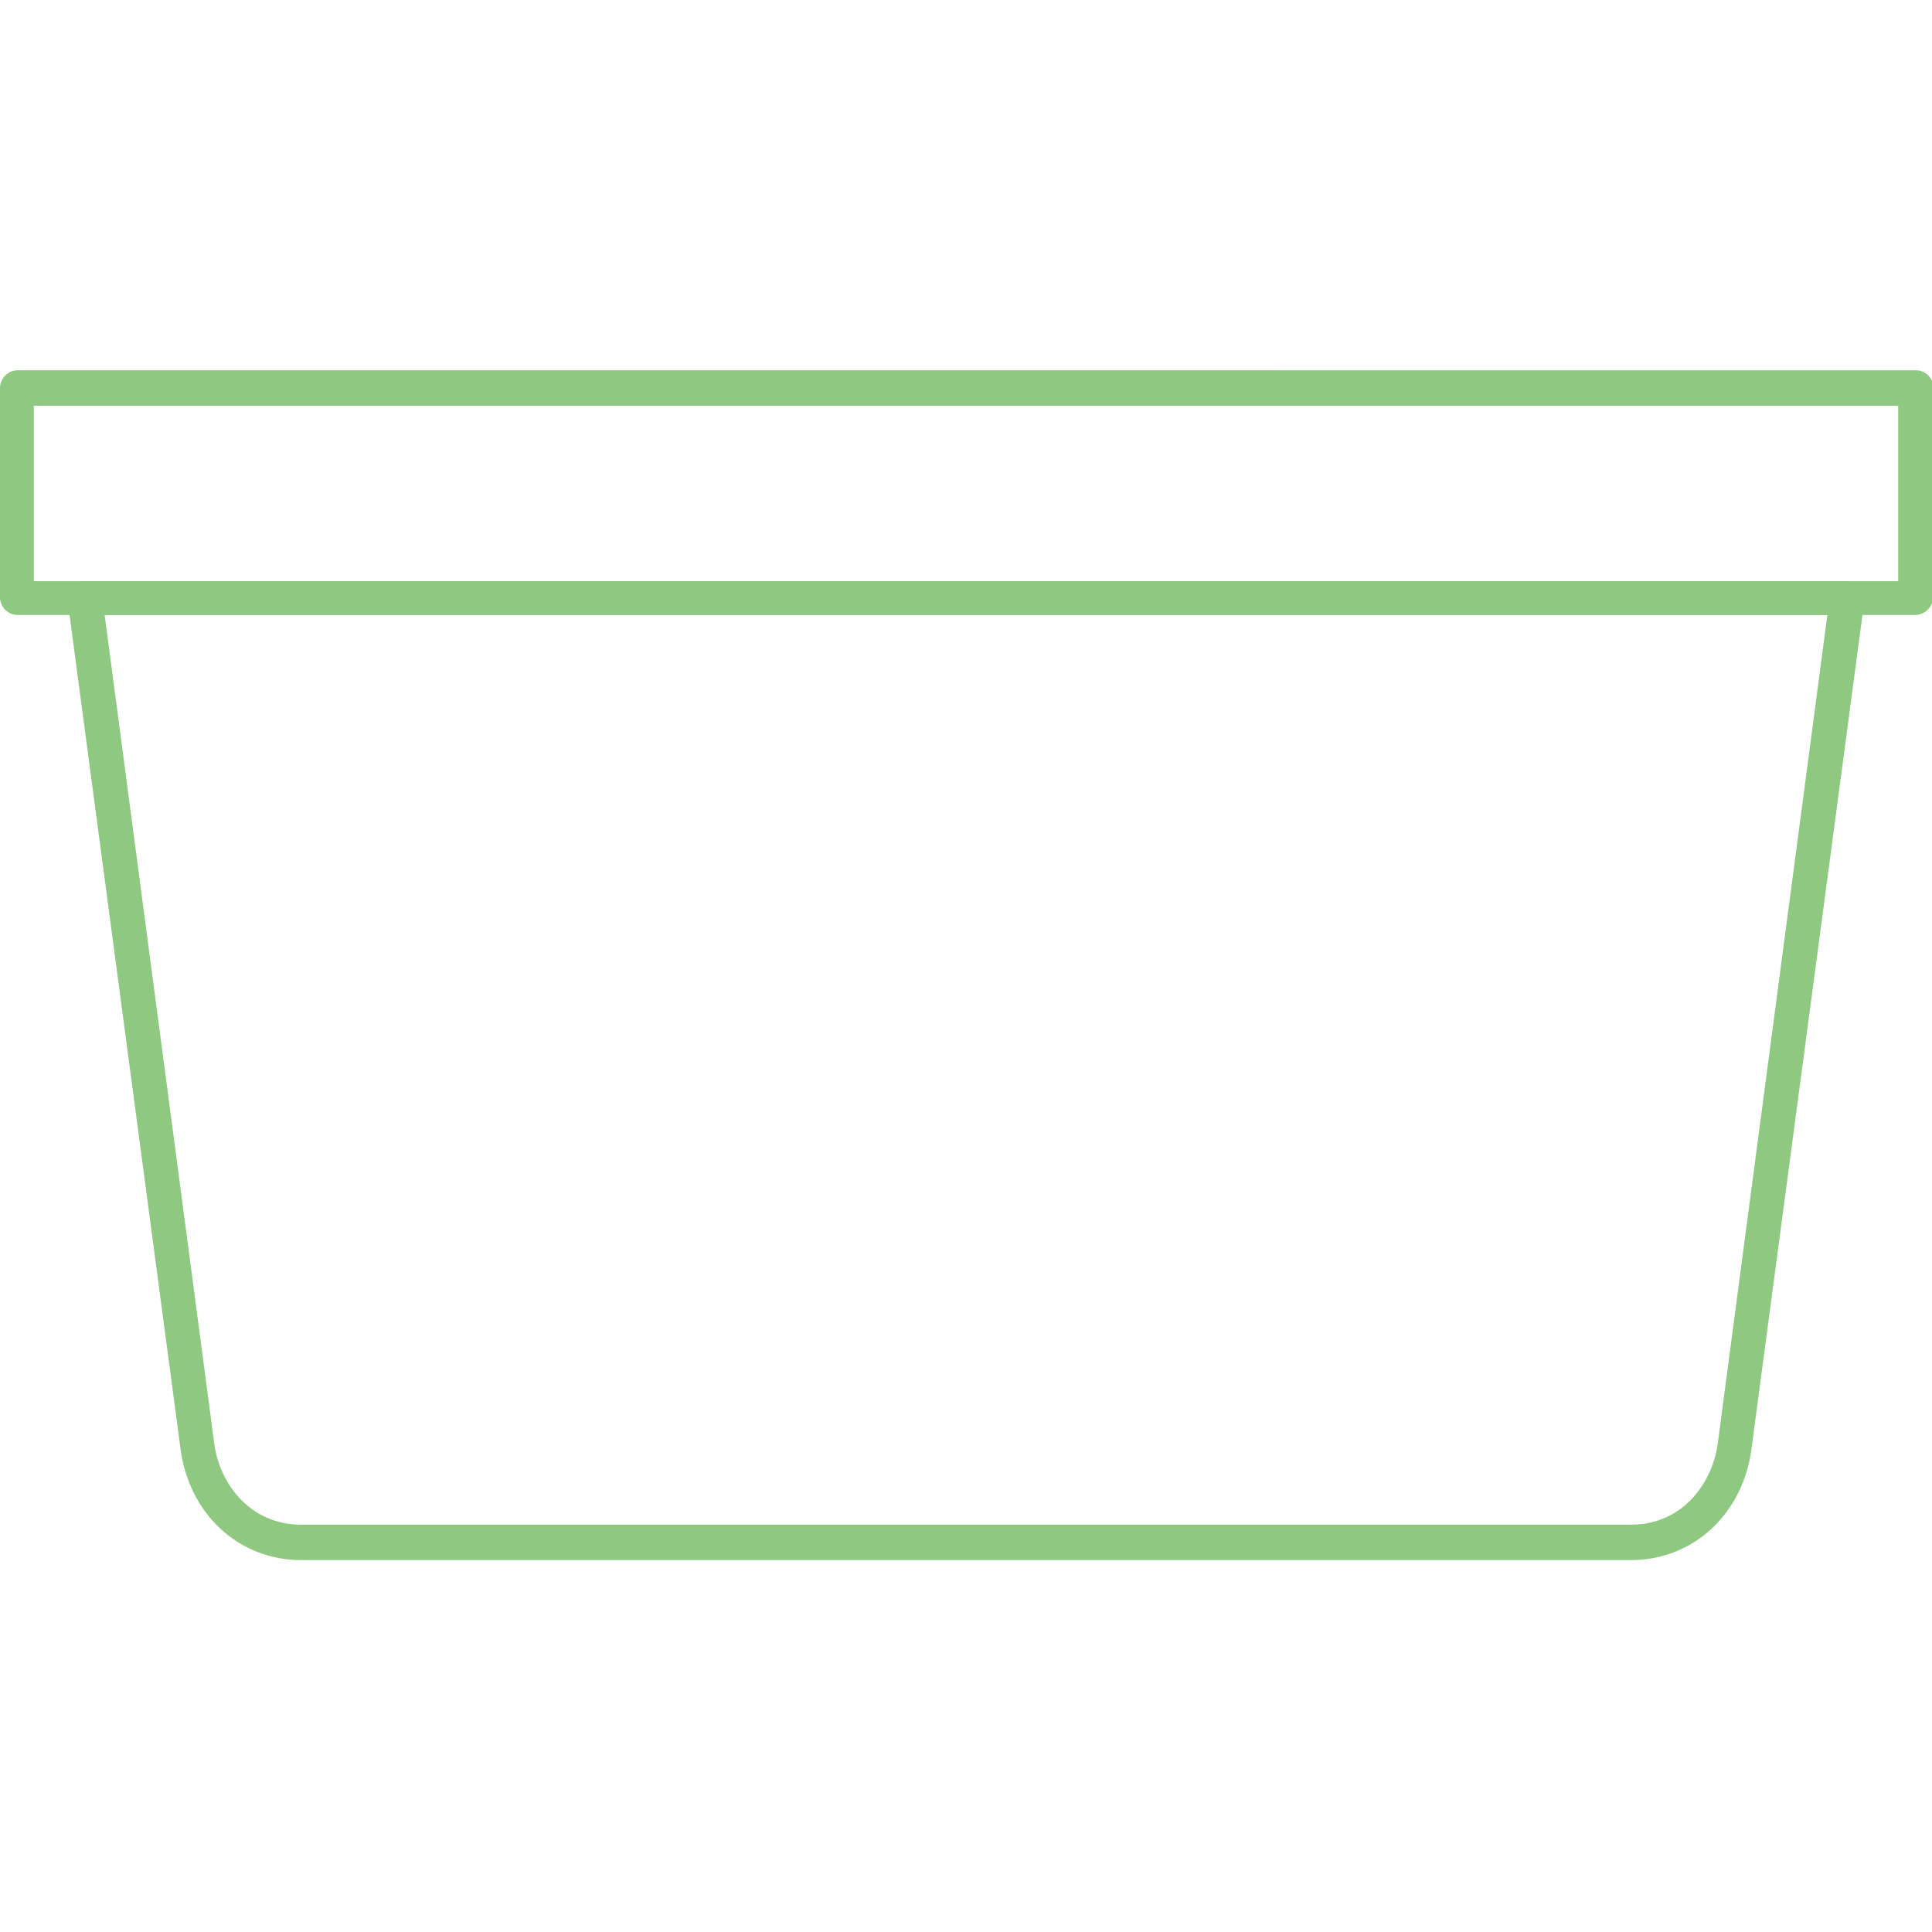 <svg xmlns="http://www.w3.org/2000/svg" width="120" height="120" fill="none"><g fill="#8FC981" clip-path="url(#a)"><path d="M101.3 96.9H18.7c-3.9 0-7-2.9-7.5-7l-7-52.6c0-.3.1-.6.3-.8.2-.2.5-.4.8-.4h109.4c.3 0 .6.1.8.4.2.3.3.5.3.8l-7 52.6c-.5 4.1-3.6 7-7.5 7ZM6.5 38.2l6.8 51.4c.3 2.5 2.2 5.1 5.4 5.1h82.6c3.3 0 5.1-2.7 5.4-5.1l6.8-51.4H6.5Z"/><path d="M118.9 38.2H1.1c-.6 0-1.1-.5-1.1-1.1v-13c0-.6.5-1.1 1.1-1.1H119c.6 0 1.1.5 1.1 1.1v13c-.1.7-.6 1.1-1.2 1.1ZM2.1 36.1h115.8V25.2H2.1v10.9Z"/></g><defs><clipPath id="a"><path fill="#fff" d="M0 0h120v120H0z"/></clipPath></defs></svg>